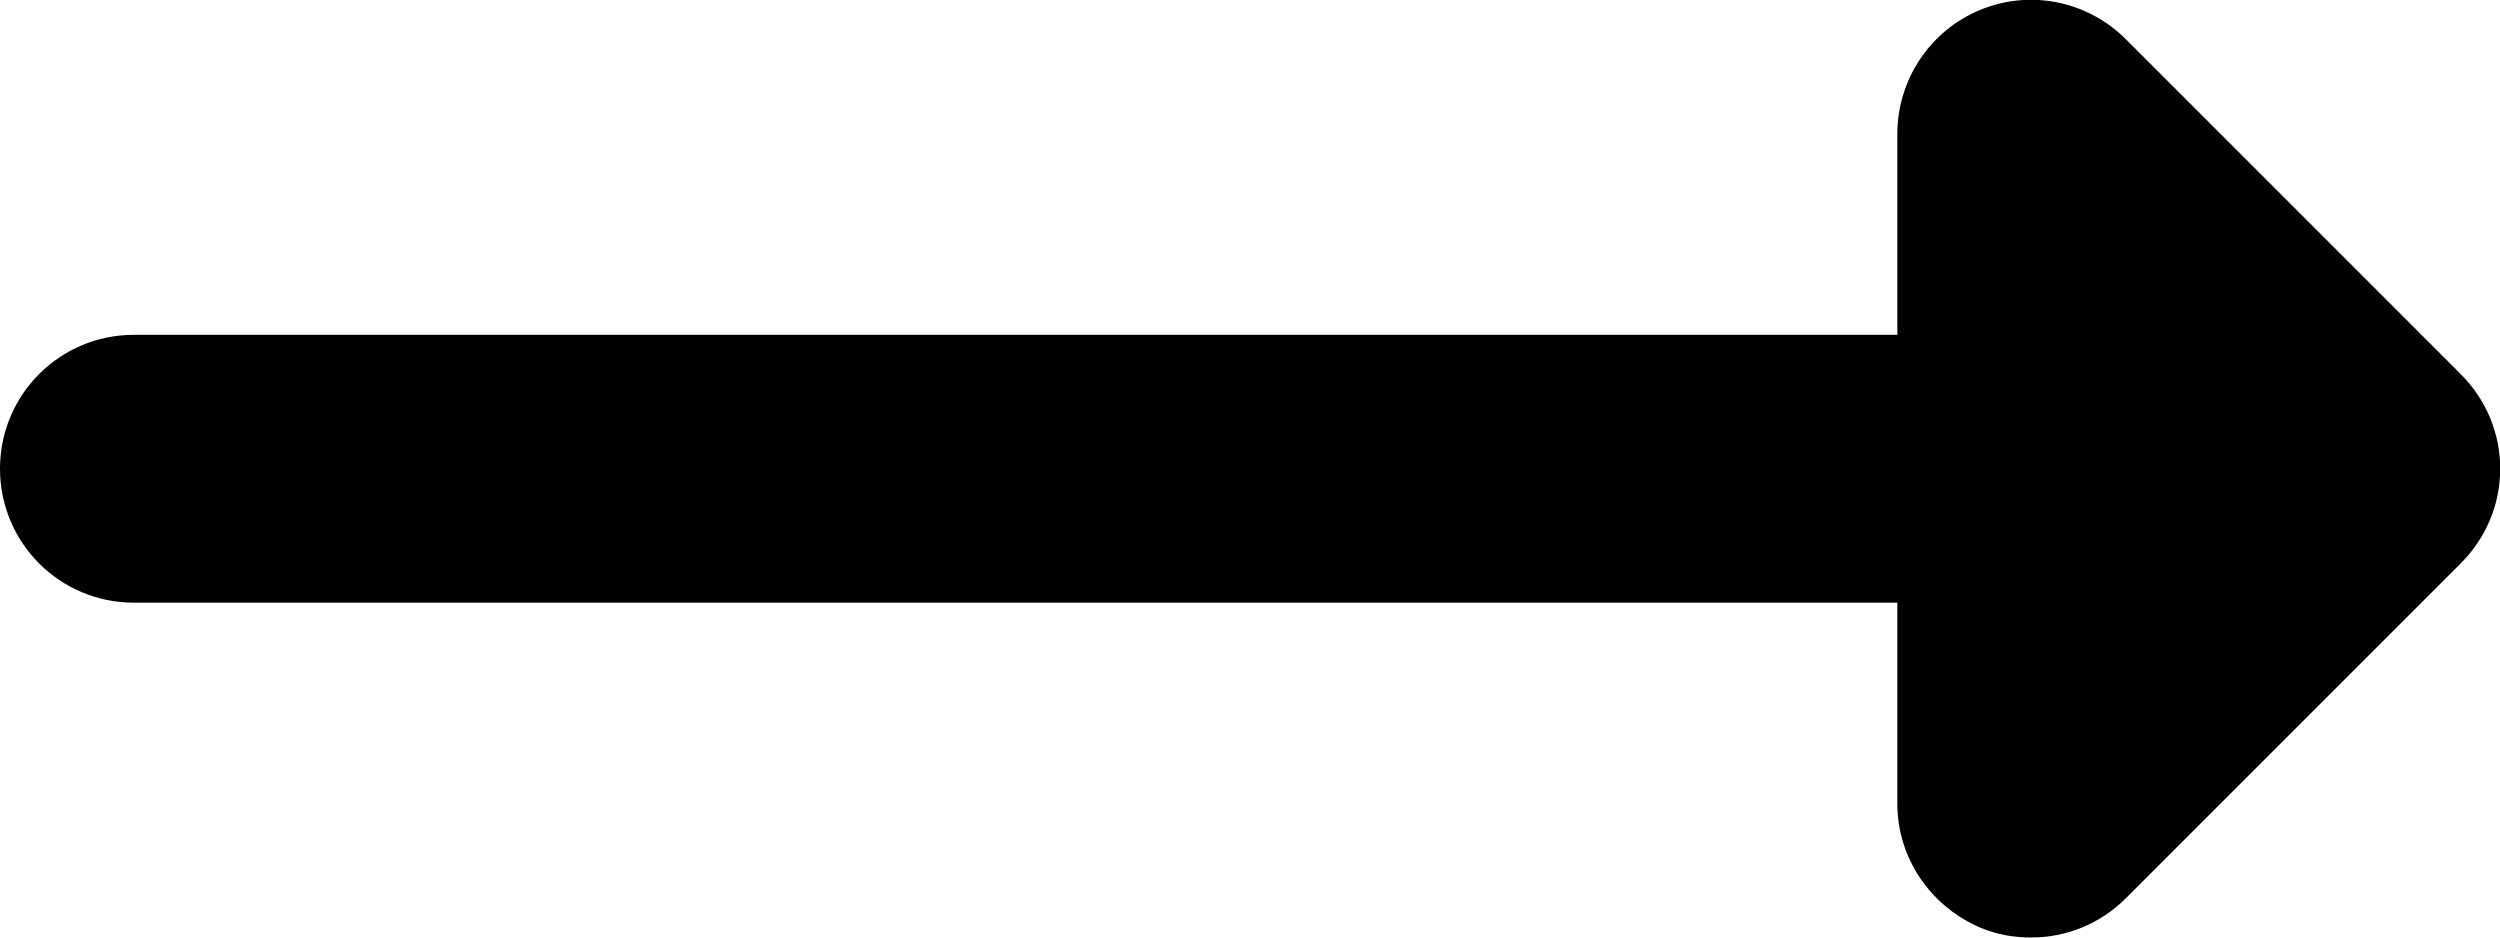 <?xml version="1.0" encoding="utf-8"?>
<!-- Generator: Adobe Illustrator 23.0.1, SVG Export Plug-In . SVG Version: 6.00 Build 0)  -->
<svg version="1.1" id="Layer_1" xmlns="http://www.w3.org/2000/svg" xmlns:xlink="http://www.w3.org/1999/xlink" x="0px" y="0px"
	 width="280px" height="105px" viewBox="0 0 280 105" style="enable-background:new 0 0 280 105;" xml:space="preserve">
<path id="XMLID_15_" d="M275.6,41.9L238.1,4.4c-4.3-4.3-10.7-5.6-16.3-3.3c-5.6,2.3-9.3,7.8-9.3,13.9v22.5H15c-8.3,0-15,6.7-15,15
	s6.7,15,15,15h197.5V90c0,6.1,3.7,11.5,9.3,13.9c1.9,0.8,3.8,1.1,5.7,1.1c3.9,0,7.7-1.5,10.6-4.4l37.5-37.5
	C281.5,57.2,281.5,47.8,275.6,41.9z"/>
</svg>
